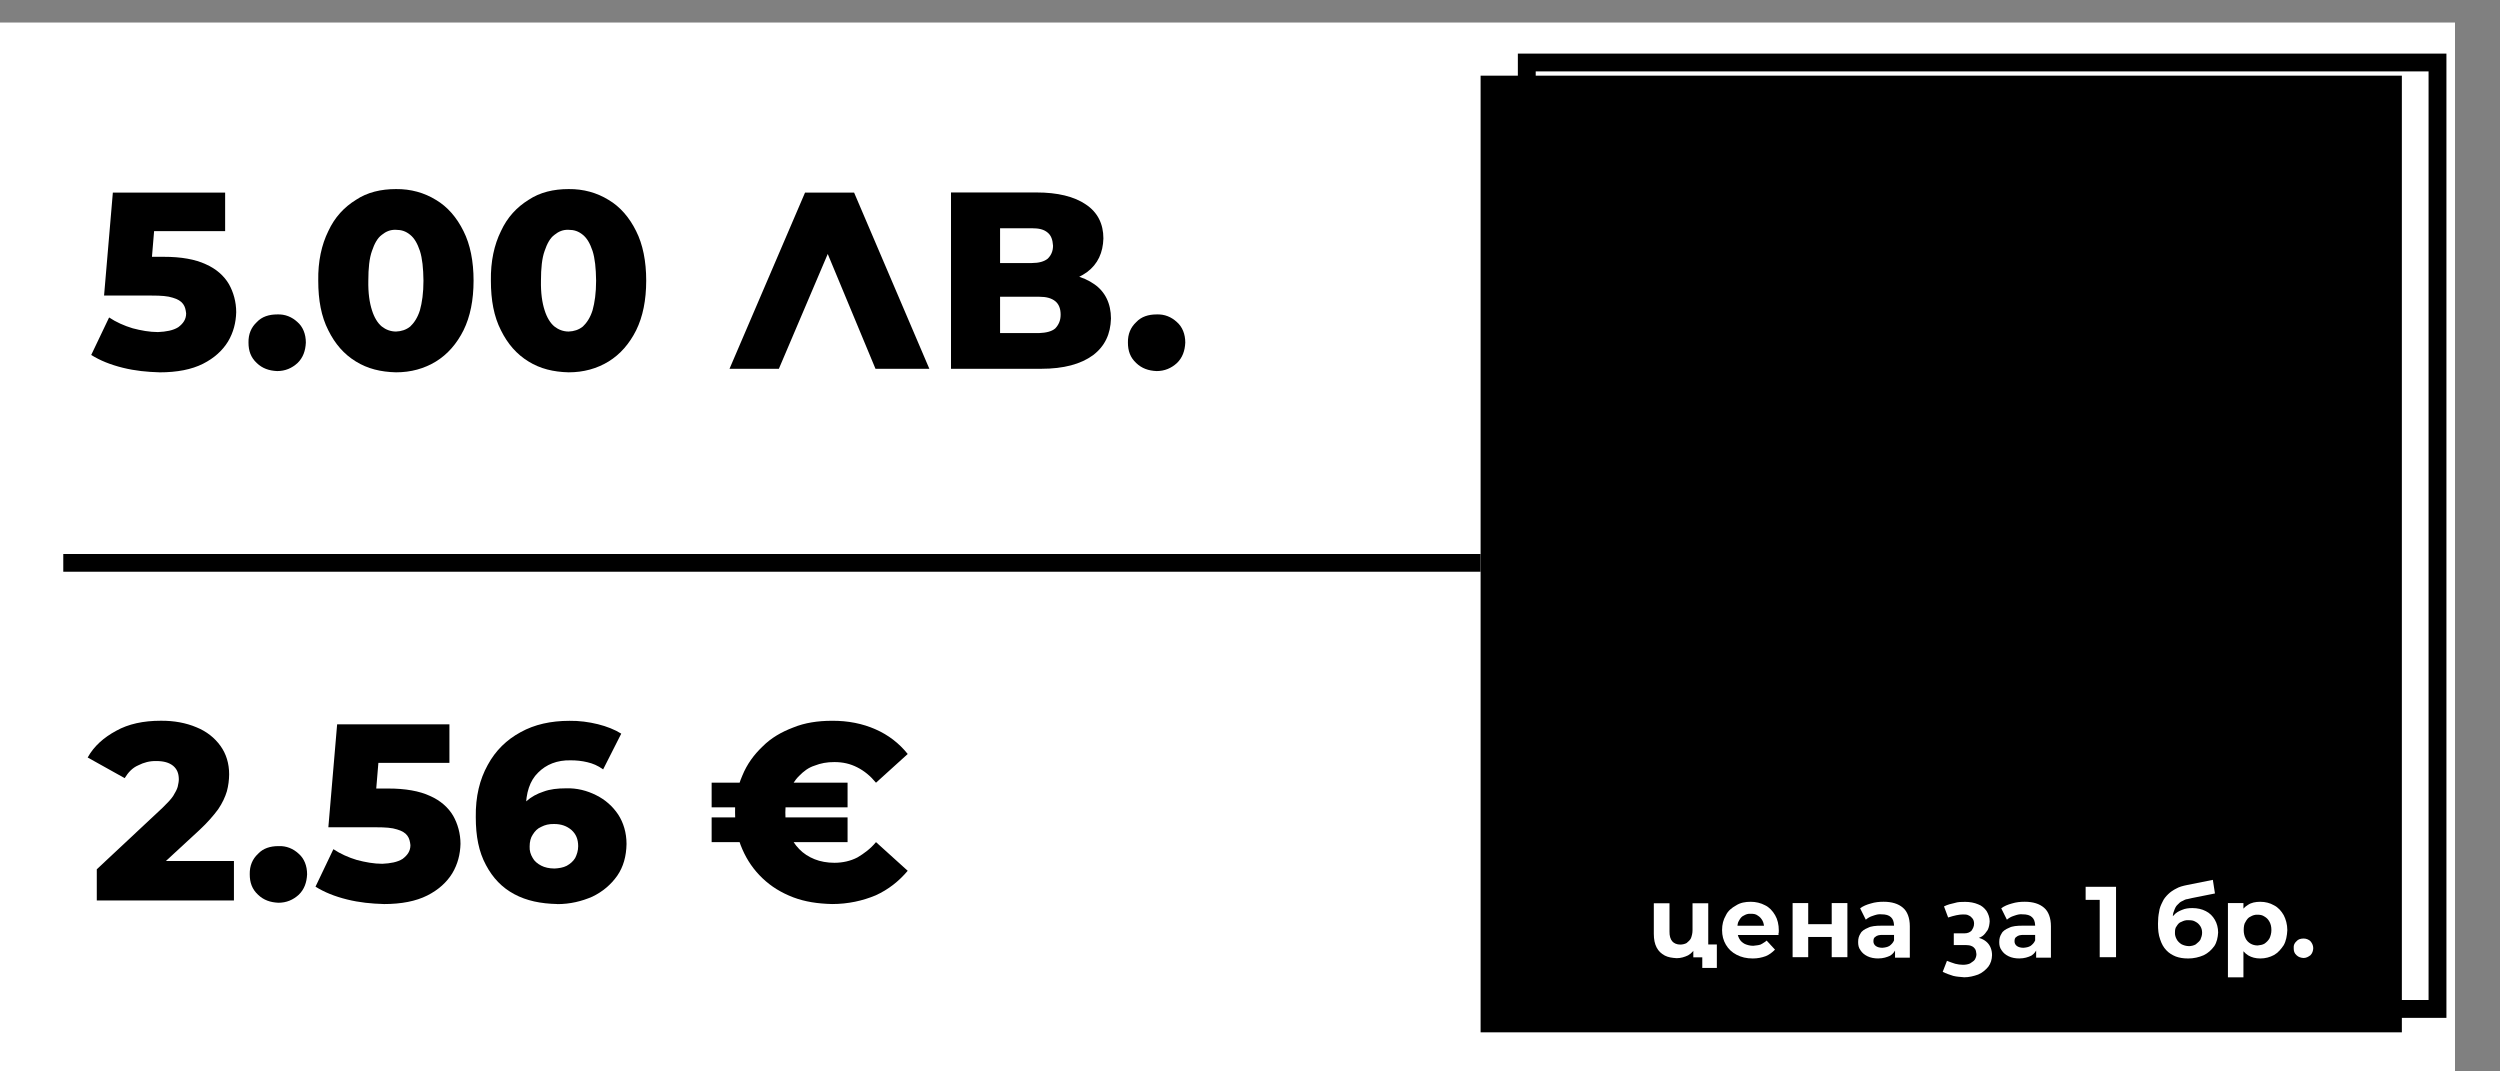 <?xml version="1.0" encoding="UTF-8" standalone="no"?>
<!-- Created with Inkscape (http://www.inkscape.org/) -->

<svg
   width="70mm"
   height="30mm"
   viewBox="0 0 70 30"
   version="1.1"
   id="svg55247"
   xmlns:inkscape="http://www.inkscape.org/namespaces/inkscape"
   xmlns:sodipodi="http://sodipodi.sourceforge.net/DTD/sodipodi-0.dtd"
   xmlns="http://www.w3.org/2000/svg"
   xmlns:svg="http://www.w3.org/2000/svg">
  <rect x="0" y="0" width="70" height="30" fill="#808080" stroke="none"/>
  <sodipodi:namedview
     id="namedview55249"
     pagecolor="#ffffff"
     bordercolor="#000000"
     borderopacity="0.25"
     inkscape:showpageshadow="2"
     inkscape:pageopacity="0.0"
     inkscape:pagecheckerboard="0"
     inkscape:deskcolor="#d1d1d1"
     inkscape:document-units="mm"
     showgrid="false" />
  <defs
     id="defs55244">
    <clipPath
       clipPathUnits="userSpaceOnUse"
       id="clipPath31590">
      <path
         d="m 2551.18,1417.32 h 1984.25 v 850.395 H 2551.18 Z"
         id="path31588" />
    </clipPath>
    <clipPath
       clipPathUnits="userSpaceOnUse"
       id="clipPath31602">
      <path
         d="m 2622.05,1828.35 h 1133.86 v 14.172 H 2622.05 Z"
         id="path31600" />
    </clipPath>
    <clipPath
       clipPathUnits="userSpaceOnUse"
       id="clipPath31636">
      <path
         d="m 3755.91,1459.84 h 737.008 v 765.355 H 3755.91 Z"
         id="path31634" />
    </clipPath>
  </defs>
  <g
     inkscape:label="Layer 1"
     inkscape:groupmode="layer"
     id="layer1"
     transform="translate(-53.463,-114.864)">
    <g
       id="g31584"
       transform="matrix(0.035,0,0,-0.035,-36.537,194.864)">
      <g
         id="g31586"
         clip-path="url(#clipPath31590)">
        <path
           d="m 2551.18,1417.32 h 1984.25 v 850.395 H 2551.18 Z"
           style="fill:#ffffff;fill-opacity:1;fill-rule:nonzero;stroke:none"
           id="path31592" />
      </g>
    </g>
    <g
       id="g31596"
       transform="matrix(0.035,0,0,-0.035,-36.537,194.864)">
      <g
         id="g31598"
         clip-path="url(#clipPath31602)">
        <path
           d="m 2622.05,1828.35 h 1133.86 v 14.172 H 2622.05 Z"
           style="fill:#000000;fill-opacity:1;fill-rule:nonzero;stroke:none"
           id="path31604" />
      </g>
    </g>
    <path
       d="m 57.927,125.289 c -0.346,-0.01 -0.679,-0.042 -1.022,-0.127 -0.352,-0.087 -0.639,-0.204 -0.888,-0.359 l 0.501,-1.05 c 0.193,0.129 0.422,0.232 0.659,0.303 0.232,0.061 0.474,0.106 0.709,0.106 0.228,-0.01 0.425,-0.045 0.57,-0.137 0.137,-0.103 0.219,-0.22 0.219,-0.385 -0.011,-0.099 -0.028,-0.187 -0.085,-0.264 -0.062,-0.084 -0.153,-0.136 -0.289,-0.176 -0.14,-0.047 -0.331,-0.06 -0.585,-0.06 h -1.339 l 0.246,-2.883 h 3.144 v 1.079 h -2.65 l 0.712,-0.613 -0.162,1.945 -0.712,-0.613 h 1.093 c 0.487,-0.001 0.881,0.07 1.177,0.208 0.29,0.127 0.512,0.324 0.648,0.557 0.126,0.224 0.204,0.495 0.204,0.786 -0.008,0.291 -0.077,0.565 -0.229,0.821 -0.155,0.252 -0.386,0.464 -0.701,0.623 -0.318,0.16 -0.721,0.24 -1.22,0.24"
       style="fill:#000000;fill-opacity:1;fill-rule:nonzero;stroke:none;stroke-width:0.035"
       id="path31606" />
    <path
       d="m 61.224,125.254 c -0.228,-0.01 -0.416,-0.075 -0.571,-0.225 -0.167,-0.155 -0.232,-0.341 -0.232,-0.571 -0.005,-0.242 0.078,-0.43 0.232,-0.574 0.144,-0.155 0.345,-0.216 0.571,-0.216 0.223,-0.01 0.416,0.072 0.57,0.216 0.151,0.132 0.233,0.335 0.233,0.574 -0.011,0.228 -0.078,0.421 -0.233,0.571 -0.159,0.145 -0.345,0.225 -0.57,0.225"
       style="fill:#000000;fill-opacity:1;fill-rule:nonzero;stroke:none;stroke-width:0.035"
       id="path31608" />
    <path
       d="m 64.552,125.289 c -0.429,-0.01 -0.798,-0.101 -1.124,-0.303 -0.334,-0.204 -0.584,-0.493 -0.772,-0.873 -0.197,-0.386 -0.282,-0.843 -0.282,-1.389 -0.009,-0.546 0.094,-1.008 0.282,-1.389 0.179,-0.389 0.446,-0.672 0.772,-0.874 0.319,-0.213 0.701,-0.303 1.124,-0.303 0.412,-0.004 0.79,0.101 1.117,0.303 0.324,0.191 0.584,0.493 0.772,0.874 0.188,0.372 0.282,0.843 0.282,1.389 -7.06e-4,0.544 -0.094,1.008 -0.282,1.389 -0.188,0.375 -0.445,0.672 -0.772,0.873 -0.329,0.2 -0.699,0.303 -1.117,0.303 z m 0,-1.142 c 0.144,-0.005 0.283,-0.047 0.398,-0.141 0.106,-0.1 0.206,-0.246 0.271,-0.455 0.06,-0.216 0.099,-0.485 0.099,-0.828 -0.004,-0.349 -0.033,-0.625 -0.099,-0.832 -0.071,-0.212 -0.156,-0.357 -0.271,-0.451 -0.125,-0.103 -0.248,-0.141 -0.398,-0.141 -0.157,-0.008 -0.283,0.047 -0.399,0.141 -0.118,0.086 -0.206,0.244 -0.275,0.451 -0.073,0.201 -0.102,0.484 -0.102,0.832 -0.007,0.342 0.034,0.619 0.102,0.828 0.063,0.202 0.16,0.361 0.275,0.455 0.113,0.089 0.248,0.141 0.399,0.141"
       style="fill:#000000;fill-opacity:1;fill-rule:nonzero;stroke:none;stroke-width:0.035"
       id="path31610" />
    <path
       d="m 69.386,125.289 c -0.429,-0.01 -0.798,-0.101 -1.124,-0.303 -0.334,-0.204 -0.584,-0.493 -0.772,-0.873 -0.197,-0.386 -0.282,-0.843 -0.282,-1.389 -0.009,-0.546 0.094,-1.008 0.282,-1.389 0.179,-0.389 0.446,-0.672 0.772,-0.874 0.319,-0.213 0.701,-0.303 1.124,-0.303 0.412,-0.004 0.79,0.101 1.117,0.303 0.324,0.191 0.584,0.493 0.772,0.874 0.188,0.372 0.282,0.843 0.282,1.389 -7.06e-4,0.544 -0.094,1.008 -0.282,1.389 -0.188,0.375 -0.445,0.672 -0.772,0.873 -0.329,0.2 -0.699,0.303 -1.117,0.303 z m 0,-1.142 c 0.144,-0.005 0.283,-0.047 0.398,-0.141 0.106,-0.1 0.206,-0.246 0.271,-0.455 0.06,-0.216 0.099,-0.485 0.099,-0.828 -0.004,-0.349 -0.033,-0.625 -0.099,-0.832 -0.071,-0.212 -0.156,-0.357 -0.271,-0.451 -0.125,-0.103 -0.248,-0.141 -0.398,-0.141 -0.157,-0.008 -0.283,0.047 -0.399,0.141 -0.118,0.086 -0.206,0.244 -0.275,0.451 -0.073,0.201 -0.102,0.484 -0.102,0.832 -0.007,0.342 0.034,0.619 0.102,0.828 0.063,0.202 0.16,0.361 0.275,0.455 0.113,0.089 0.248,0.141 0.399,0.141"
       style="fill:#000000;fill-opacity:1;fill-rule:nonzero;stroke:none;stroke-width:0.035"
       id="path31612" />
    <path
       d="m 73.889,125.191 2.115,-4.934 h 1.374 l 2.107,4.934 h -1.508 l -1.776,-4.271 h 0.888 l -1.818,4.271 h -1.381"
       style="fill:#000000;fill-opacity:1;fill-rule:nonzero;stroke:none;stroke-width:0.035"
       id="path31614" />
    <path
       d="m 80.091,125.191 v -4.938 h 2.398 c 0.581,-3.5e-4 1.051,0.112 1.378,0.336 0.327,0.217 0.491,0.541 0.491,0.951 -0.011,0.395 -0.153,0.716 -0.459,0.944 -0.317,0.225 -0.715,0.343 -1.227,0.343 l 0.141,-0.332 c 0.549,-0.007 0.981,0.109 1.291,0.327 0.301,0.208 0.466,0.539 0.466,0.961 -0.012,0.43 -0.168,0.774 -0.503,1.027 -0.344,0.251 -0.82,0.38 -1.452,0.38 z m 1.374,-1.001 h 1.094 c 0.189,-0.007 0.351,-0.043 0.451,-0.13 0.092,-0.098 0.151,-0.216 0.151,-0.385 0,-0.17 -0.05,-0.295 -0.151,-0.378 -0.109,-0.086 -0.25,-0.124 -0.451,-0.124 H 81.465 Z m 0,-1.961 h 0.89 c 0.195,-3.5e-4 0.345,-0.041 0.445,-0.123 0.09,-0.089 0.148,-0.203 0.148,-0.363 -0.012,-0.163 -0.049,-0.281 -0.148,-0.364 -0.108,-0.093 -0.247,-0.124 -0.445,-0.124 H 81.465 v 0.974"
       style="fill:#000000;fill-opacity:1;fill-rule:nonzero;stroke:none;stroke-width:0.035"
       id="path31616" />
    <path
       d="m 85.848,125.254 c -0.228,-0.01 -0.416,-0.075 -0.571,-0.225 -0.167,-0.155 -0.232,-0.341 -0.232,-0.571 -0.005,-0.242 0.078,-0.43 0.232,-0.574 0.144,-0.155 0.345,-0.216 0.571,-0.216 0.223,-0.01 0.416,0.072 0.57,0.216 0.151,0.132 0.233,0.335 0.233,0.574 -0.011,0.228 -0.078,0.421 -0.233,0.571 -0.159,0.145 -0.345,0.225 -0.57,0.225"
       style="fill:#000000;fill-opacity:1;fill-rule:nonzero;stroke:none;stroke-width:0.035"
       id="path31618" />
    <path
       d="m 56.173,140.078 v -0.874 l 1.846,-1.727 c 0.128,-0.125 0.229,-0.23 0.292,-0.324 0.056,-0.095 0.106,-0.18 0.127,-0.257 0.019,-0.087 0.032,-0.149 0.032,-0.215 -0.002,-0.168 -0.053,-0.284 -0.159,-0.374 -0.113,-0.091 -0.264,-0.134 -0.476,-0.134 -0.18,-0.003 -0.345,0.04 -0.501,0.12 -0.166,0.071 -0.282,0.199 -0.38,0.359 l -1.036,-0.578 c 0.174,-0.316 0.449,-0.559 0.797,-0.747 0.343,-0.192 0.763,-0.282 1.247,-0.282 0.372,-0.004 0.714,0.061 1.001,0.183 0.285,0.115 0.511,0.296 0.673,0.521 0.16,0.222 0.243,0.491 0.243,0.797 -0.001,0.149 -0.021,0.318 -0.064,0.476 -0.046,0.153 -0.123,0.324 -0.243,0.501 -0.125,0.169 -0.297,0.372 -0.532,0.589 l -1.466,1.353 -0.232,-0.493 h 2.671 v 1.106 h -3.841"
       style="fill:#000000;fill-opacity:1;fill-rule:nonzero;stroke:none;stroke-width:0.035"
       id="path31620" />
    <path
       d="m 61.259,140.141 c -0.228,-0.01 -0.416,-0.075 -0.571,-0.225 -0.167,-0.155 -0.232,-0.341 -0.232,-0.571 -0.005,-0.242 0.078,-0.43 0.232,-0.574 0.144,-0.155 0.345,-0.216 0.571,-0.216 0.223,-0.01 0.416,0.072 0.57,0.216 0.151,0.132 0.233,0.335 0.233,0.574 -0.011,0.228 -0.078,0.421 -0.233,0.571 -0.159,0.145 -0.345,0.225 -0.57,0.225"
       style="fill:#000000;fill-opacity:1;fill-rule:nonzero;stroke:none;stroke-width:0.035"
       id="path31622" />
    <path
       d="m 64.207,140.177 c -0.346,-0.01 -0.679,-0.042 -1.022,-0.127 -0.352,-0.087 -0.639,-0.204 -0.888,-0.359 l 0.501,-1.05 c 0.193,0.129 0.422,0.232 0.659,0.303 0.232,0.061 0.474,0.106 0.709,0.106 0.228,-0.01 0.425,-0.045 0.57,-0.137 0.137,-0.103 0.219,-0.22 0.219,-0.385 -0.011,-0.099 -0.028,-0.187 -0.085,-0.264 -0.062,-0.084 -0.153,-0.136 -0.289,-0.176 -0.14,-0.047 -0.331,-0.06 -0.585,-0.06 h -1.339 l 0.246,-2.883 h 3.144 v 1.079 h -2.65 l 0.712,-0.613 -0.162,1.945 -0.712,-0.613 h 1.093 c 0.487,-0.001 0.881,0.07 1.177,0.208 0.29,0.127 0.512,0.324 0.648,0.557 0.126,0.224 0.204,0.495 0.204,0.786 -0.008,0.291 -0.077,0.565 -0.229,0.821 -0.155,0.252 -0.386,0.464 -0.701,0.623 -0.318,0.16 -0.721,0.24 -1.22,0.24"
       style="fill:#000000;fill-opacity:1;fill-rule:nonzero;stroke:none;stroke-width:0.035"
       id="path31624" />
    <path
       d="m 69.068,140.177 c -0.467,-0.01 -0.861,-0.092 -1.202,-0.275 -0.345,-0.183 -0.605,-0.456 -0.796,-0.817 -0.201,-0.371 -0.285,-0.808 -0.285,-1.339 -0.009,-0.583 0.111,-1.06 0.334,-1.462 0.22,-0.407 0.531,-0.708 0.923,-0.92 0.387,-0.215 0.847,-0.317 1.365,-0.317 0.275,-0.004 0.543,0.032 0.799,0.095 0.247,0.062 0.473,0.151 0.652,0.264 l -0.507,1.001 c -0.152,-0.109 -0.288,-0.165 -0.441,-0.201 -0.157,-0.038 -0.309,-0.053 -0.468,-0.053 -0.382,-0.008 -0.685,0.115 -0.914,0.346 -0.23,0.224 -0.341,0.566 -0.341,1.008 -0.007,0.079 0.001,0.163 0.003,0.25 -0.005,0.085 0.011,0.175 0.025,0.264 l -0.352,-0.289 c 0.09,-0.179 0.208,-0.32 0.342,-0.437 0.133,-0.119 0.294,-0.207 0.479,-0.267 0.178,-0.067 0.394,-0.091 0.624,-0.091 0.306,-0.011 0.593,0.064 0.849,0.193 0.252,0.125 0.462,0.31 0.617,0.543 0.145,0.224 0.232,0.506 0.232,0.821 -0.006,0.343 -0.087,0.64 -0.261,0.892 -0.175,0.247 -0.407,0.446 -0.698,0.585 -0.295,0.128 -0.618,0.208 -0.98,0.208 z m -0.085,-0.994 c 0.13,-0.007 0.248,-0.025 0.349,-0.077 0.101,-0.057 0.18,-0.125 0.236,-0.218 0.048,-0.097 0.084,-0.205 0.084,-0.332 -0.001,-0.198 -0.062,-0.338 -0.186,-0.451 -0.134,-0.114 -0.288,-0.169 -0.489,-0.169 -0.147,-0.003 -0.255,0.026 -0.356,0.078 -0.111,0.046 -0.181,0.124 -0.24,0.218 -0.06,0.086 -0.088,0.204 -0.088,0.331 -0.007,0.122 0.028,0.229 0.084,0.321 0.046,0.09 0.136,0.164 0.24,0.218 0.095,0.05 0.226,0.08 0.367,0.08"
       style="fill:#000000;fill-opacity:1;fill-rule:nonzero;stroke:none;stroke-width:0.035"
       id="path31626" />
    <path
       d="m 76.757,140.177 c -0.395,-0.01 -0.75,-0.062 -1.081,-0.187 -0.341,-0.131 -0.618,-0.302 -0.86,-0.532 -0.247,-0.235 -0.431,-0.502 -0.567,-0.814 -0.14,-0.316 -0.204,-0.657 -0.204,-1.032 -0.007,-0.377 0.068,-0.72 0.204,-1.033 0.132,-0.322 0.325,-0.584 0.567,-0.814 0.237,-0.239 0.529,-0.407 0.86,-0.532 0.322,-0.132 0.692,-0.187 1.081,-0.187 0.45,-0.004 0.864,0.08 1.223,0.24 0.357,0.157 0.659,0.389 0.899,0.69 l -0.888,0.804 c -0.161,-0.194 -0.329,-0.331 -0.522,-0.429 -0.2,-0.103 -0.406,-0.149 -0.642,-0.149 -0.208,-10e-4 -0.387,0.033 -0.553,0.099 -0.176,0.055 -0.311,0.161 -0.433,0.286 -0.128,0.124 -0.217,0.273 -0.286,0.447 -0.073,0.166 -0.102,0.367 -0.102,0.578 -0.006,0.21 0.034,0.404 0.102,0.578 0.064,0.168 0.163,0.323 0.286,0.448 0.116,0.122 0.267,0.219 0.433,0.285 0.157,0.063 0.351,0.099 0.553,0.099 0.23,-7.1e-4 0.449,-0.049 0.642,-0.149 0.185,-0.109 0.367,-0.242 0.522,-0.43 l 0.888,0.803 c -0.247,0.291 -0.539,0.525 -0.899,0.688 -0.362,0.151 -0.767,0.243 -1.223,0.243 z m -3.368,-1.734 v -0.691 h 3.806 v 0.691 z m 0,-0.973 v -0.691 h 3.806 v 0.691 h -3.806"
       style="fill:#000000;fill-opacity:1;fill-rule:nonzero;stroke:none;stroke-width:0.035"
       id="path31628" />
    <g
       id="g31630"
       transform="matrix(0.035,0,0,-0.035,-36.537,194.864)">
      <g
         id="g31632"
         clip-path="url(#clipPath31636)">
        <path
           d="m 3755.91,1459.84 h 737.008 v 765.355 H 3755.91 Z"
           style="fill:#000000;fill-opacity:1;fill-rule:nonzero;stroke:none"
           id="path31638" />
      </g>
    </g>
    <path
       d="m 96.463,116.864 h 25 v 26 H 96.463 Z m -0.5,-0.5 h 26 v 27 H 95.963 Z"
       style="fill:#000000;fill-opacity:1;fill-rule:evenodd;stroke:none;stroke-width:0.035"
       id="path31640" />
    <path
       d="m 100.411,141.693 c -0.136,-0.009 -0.236,-0.024 -0.333,-0.073 -0.104,-0.057 -0.174,-0.123 -0.228,-0.224 -0.055,-0.105 -0.08,-0.229 -0.08,-0.385 v -0.856 h 0.439 v 0.791 c -0.003,0.119 0.026,0.218 0.079,0.277 0.047,0.054 0.127,0.089 0.223,0.089 0.057,0 0.126,-0.015 0.177,-0.043 0.042,-0.038 0.092,-0.074 0.122,-0.135 0.026,-0.072 0.044,-0.138 0.044,-0.23 v -0.749 h 0.44 v 1.515 h -0.417 v -0.417 l 0.076,0.121 c -0.054,0.097 -0.125,0.185 -0.222,0.239 -0.098,0.047 -0.204,0.08 -0.319,0.08 z m 0.716,0.274 v -0.398 l 0.099,0.101 h -0.35 v -0.361 h 0.659 v 0.657 h -0.409"
       style="fill:#ffffff;fill-opacity:1;fill-rule:nonzero;stroke:none;stroke-width:0.035"
       id="path31642" />
    <path
       d="m 102.541,141.701 c -0.176,0 -0.322,-0.035 -0.452,-0.103 -0.136,-0.07 -0.23,-0.163 -0.301,-0.282 -0.071,-0.12 -0.107,-0.255 -0.107,-0.409 0,-0.161 0.035,-0.292 0.105,-0.411 0.059,-0.129 0.166,-0.213 0.287,-0.28 0.12,-0.078 0.259,-0.102 0.412,-0.102 0.138,0 0.28,0.033 0.399,0.097 0.117,0.055 0.212,0.157 0.282,0.278 0.068,0.114 0.104,0.265 0.104,0.433 0,0.007 -0.001,0.037 -0.003,0.06 -0.012,0.015 -0.003,0.043 -0.005,0.062 h -1.227 v -0.259 h 0.996 l -0.169,0.076 c -0.005,-0.085 -0.016,-0.155 -0.048,-0.216 -0.033,-0.062 -0.075,-0.109 -0.132,-0.144 -0.06,-0.046 -0.121,-0.051 -0.196,-0.051 -0.084,-0.006 -0.14,0.017 -0.197,0.05 -0.059,0.023 -0.101,0.08 -0.133,0.141 -0.037,0.049 -0.047,0.132 -0.047,0.214 v 0.07 c -10e-4,0.084 0.018,0.159 0.055,0.223 0.029,0.06 0.088,0.113 0.154,0.147 0.066,0.028 0.144,0.051 0.234,0.051 0.073,-0.011 0.151,-0.012 0.211,-0.036 0.053,-0.035 0.116,-0.061 0.166,-0.11 l 0.234,0.254 c -0.08,0.079 -0.156,0.14 -0.261,0.183 -0.111,0.04 -0.225,0.064 -0.361,0.064"
       style="fill:#ffffff;fill-opacity:1;fill-rule:nonzero;stroke:none;stroke-width:0.035"
       id="path31644" />
    <path
       d="m 103.656,141.665 v -1.515 h 0.437 v 0.591 h 0.658 v -0.591 h 0.439 v 1.515 h -0.439 v -0.566 h -0.658 v 0.566 h -0.437"
       style="fill:#ffffff;fill-opacity:1;fill-rule:nonzero;stroke:none;stroke-width:0.035"
       id="path31646" />
    <path
       d="m 106.524,141.678 v -0.298 l -0.028,-0.065 v -0.544 c -0.006,-0.104 -0.029,-0.171 -0.086,-0.225 -0.058,-0.057 -0.146,-0.081 -0.265,-0.081 -0.087,-0.011 -0.161,0.014 -0.24,0.041 -0.087,0.026 -0.145,0.064 -0.2,0.109 l -0.158,-0.318 c 0.076,-0.061 0.183,-0.104 0.3,-0.136 0.116,-0.036 0.236,-0.048 0.357,-0.048 0.23,0 0.412,0.055 0.541,0.167 0.122,0.102 0.193,0.284 0.193,0.519 v 0.88 z m -0.464,0.023 c -0.12,0 -0.221,-0.02 -0.306,-0.061 -0.09,-0.044 -0.15,-0.096 -0.195,-0.165 -0.056,-0.076 -0.068,-0.148 -0.068,-0.235 0,-0.102 0.022,-0.17 0.066,-0.238 0.034,-0.07 0.115,-0.121 0.211,-0.16 0.086,-0.047 0.222,-0.059 0.376,-0.059 h 0.405 v 0.259 h -0.358 c -0.114,-0.004 -0.176,0.017 -0.214,0.051 -0.048,0.024 -0.058,0.075 -0.058,0.126 -0.002,0.052 0.022,0.101 0.067,0.134 0.044,0.031 0.105,0.049 0.183,0.049 0.071,-0.006 0.14,-0.017 0.198,-0.052 0.049,-0.036 0.102,-0.086 0.128,-0.153 l 0.068,0.203 c -0.037,0.093 -0.091,0.173 -0.176,0.224 -0.09,0.041 -0.194,0.076 -0.328,0.076"
       style="fill:#ffffff;fill-opacity:1;fill-rule:nonzero;stroke:none;stroke-width:0.035"
       id="path31648" />
    <path
       d="m 108.453,142.227 c -0.109,-0.011 -0.197,-0.013 -0.298,-0.038 -0.107,-0.035 -0.2,-0.064 -0.296,-0.114 l 0.119,-0.308 c 0.073,0.025 0.156,0.063 0.23,0.082 0.064,0.017 0.148,0.029 0.217,0.029 0.075,0 0.143,-0.012 0.199,-0.037 0.046,-0.036 0.099,-0.059 0.131,-0.103 0.026,-0.044 0.048,-0.096 0.048,-0.157 -0.01,-0.061 -0.011,-0.102 -0.034,-0.14 -0.033,-0.046 -0.056,-0.068 -0.099,-0.086 -0.044,-0.021 -0.095,-0.029 -0.155,-0.029 h -0.346 v -0.329 h 0.304 c 0.073,0 0.143,-0.024 0.191,-0.072 0.038,-0.059 0.073,-0.114 0.073,-0.198 0,-0.058 -0.013,-0.099 -0.038,-0.138 -0.036,-0.044 -0.061,-0.07 -0.106,-0.09 -0.056,-0.031 -0.099,-0.031 -0.163,-0.031 -0.109,0 -0.245,0.029 -0.419,0.086 l -0.116,-0.311 c 0.1,-0.05 0.201,-0.075 0.3,-0.096 0.091,-0.031 0.196,-0.031 0.292,-0.031 0.128,-3.5e-4 0.259,0.023 0.362,0.068 0.101,0.034 0.182,0.109 0.239,0.19 0.046,0.078 0.086,0.177 0.086,0.287 -0.005,0.084 -0.019,0.17 -0.056,0.243 -0.047,0.068 -0.09,0.132 -0.157,0.177 -0.071,0.041 -0.142,0.07 -0.226,0.076 l 0.009,-0.051 c 0.148,0.008 0.27,0.059 0.361,0.148 0.086,0.086 0.135,0.208 0.135,0.355 -0.003,0.118 -0.035,0.231 -0.106,0.325 -0.073,0.087 -0.165,0.167 -0.283,0.217 -0.121,0.043 -0.251,0.077 -0.397,0.077"
       style="fill:#ffffff;fill-opacity:1;fill-rule:nonzero;stroke:none;stroke-width:0.035"
       id="path31650" />
    <path
       d="m 110.475,141.678 v -0.298 l -0.028,-0.065 v -0.544 c -0.006,-0.104 -0.029,-0.171 -0.086,-0.225 -0.058,-0.057 -0.146,-0.081 -0.265,-0.081 -0.087,-0.011 -0.161,0.014 -0.24,0.041 -0.087,0.026 -0.145,0.064 -0.2,0.109 l -0.158,-0.318 c 0.076,-0.061 0.183,-0.104 0.3,-0.136 0.116,-0.036 0.236,-0.048 0.357,-0.048 0.23,0 0.412,0.055 0.541,0.167 0.122,0.102 0.193,0.284 0.193,0.519 v 0.88 z m -0.464,0.023 c -0.12,0 -0.221,-0.02 -0.306,-0.061 -0.09,-0.044 -0.15,-0.096 -0.195,-0.165 -0.056,-0.076 -0.068,-0.148 -0.068,-0.235 0,-0.102 0.022,-0.17 0.066,-0.238 0.034,-0.07 0.115,-0.121 0.211,-0.16 0.086,-0.047 0.222,-0.059 0.376,-0.059 h 0.405 v 0.259 h -0.358 c -0.114,-0.004 -0.176,0.017 -0.214,0.051 -0.048,0.024 -0.058,0.075 -0.058,0.126 -0.002,0.052 0.022,0.101 0.067,0.134 0.044,0.031 0.105,0.049 0.183,0.049 0.071,-0.006 0.14,-0.017 0.198,-0.052 0.049,-0.036 0.102,-0.086 0.128,-0.153 l 0.068,0.203 c -0.037,0.093 -0.091,0.173 -0.176,0.224 -0.09,0.041 -0.194,0.076 -0.328,0.076"
       style="fill:#ffffff;fill-opacity:1;fill-rule:nonzero;stroke:none;stroke-width:0.035"
       id="path31652" />
    <path
       d="m 112.255,141.665 v -1.802 l 0.198,0.197 h -0.592 v -0.366 h 0.851 v 1.972 h -0.457"
       style="fill:#ffffff;fill-opacity:1;fill-rule:nonzero;stroke:none;stroke-width:0.035"
       id="path31654" />
    <path
       d="m 114.725,141.701 c -0.133,0 -0.238,-0.018 -0.34,-0.055 -0.103,-0.042 -0.19,-0.095 -0.264,-0.174 -0.082,-0.085 -0.132,-0.18 -0.173,-0.303 -0.049,-0.134 -0.061,-0.27 -0.061,-0.441 0,-0.126 0.01,-0.232 0.031,-0.332 0.01,-0.101 0.051,-0.192 0.093,-0.275 0.035,-0.085 0.095,-0.156 0.16,-0.219 0.065,-0.064 0.142,-0.116 0.229,-0.159 0.081,-0.048 0.187,-0.075 0.299,-0.098 l 0.724,-0.145 0.059,0.381 -0.641,0.128 c -0.038,0.007 -0.08,0.018 -0.129,0.03 -0.053,0.002 -0.096,0.031 -0.145,0.055 -0.051,0.019 -0.092,0.059 -0.133,0.103 -0.047,0.04 -0.073,0.103 -0.098,0.174 -0.034,0.068 -0.037,0.159 -0.037,0.264 -0.008,0.023 0.001,0.056 0.005,0.074 -0.007,0.007 0.006,0.035 0.008,0.054 0.002,0.014 0.005,0.048 0.005,0.088 l -0.141,-0.139 c 0.039,-0.1 0.095,-0.165 0.16,-0.228 0.056,-0.068 0.14,-0.111 0.226,-0.144 0.084,-0.038 0.182,-0.05 0.288,-0.05 0.139,0 0.269,0.029 0.377,0.086 0.108,0.053 0.193,0.139 0.253,0.244 0.058,0.1 0.091,0.223 0.091,0.356 -0.009,0.139 -0.036,0.271 -0.108,0.38 -0.08,0.107 -0.171,0.194 -0.298,0.255 -0.131,0.056 -0.275,0.091 -0.442,0.091 z m 0.023,-0.344 c 0.069,-0.003 0.139,-0.017 0.195,-0.05 0.046,-0.043 0.101,-0.078 0.132,-0.134 0.023,-0.057 0.047,-0.12 0.047,-0.19 0,-0.076 -0.016,-0.129 -0.047,-0.182 -0.039,-0.059 -0.075,-0.095 -0.132,-0.125 -0.067,-0.042 -0.123,-0.046 -0.198,-0.046 -0.078,-0.008 -0.14,0.015 -0.199,0.044 -0.067,0.019 -0.104,0.07 -0.136,0.121 -0.041,0.047 -0.048,0.111 -0.048,0.179 -0.005,0.065 0.016,0.134 0.049,0.192 0.023,0.047 0.078,0.104 0.136,0.138 0.05,0.025 0.125,0.051 0.201,0.051"
       style="fill:#ffffff;fill-opacity:1;fill-rule:nonzero;stroke:none;stroke-width:0.035"
       id="path31656" />
    <path
       d="m 116.751,141.701 c -0.13,0 -0.24,-0.029 -0.336,-0.085 -0.103,-0.064 -0.171,-0.145 -0.224,-0.262 -0.057,-0.12 -0.08,-0.266 -0.08,-0.446 0,-0.187 0.025,-0.33 0.076,-0.447 0.049,-0.127 0.125,-0.204 0.22,-0.261 0.091,-0.062 0.211,-0.086 0.344,-0.086 0.141,0 0.271,0.033 0.385,0.099 0.113,0.056 0.204,0.158 0.271,0.276 0.058,0.111 0.101,0.258 0.101,0.418 -0.008,0.157 -0.034,0.303 -0.101,0.422 -0.076,0.113 -0.157,0.21 -0.271,0.275 -0.115,0.062 -0.242,0.097 -0.385,0.097 z m -0.906,0.529 v -2.081 h 0.434 v 2.081 z m 0.83,-0.893 c 0.073,-0.008 0.139,-0.017 0.196,-0.052 0.051,-0.037 0.104,-0.085 0.139,-0.149 0.029,-0.064 0.052,-0.14 0.052,-0.229 0,-0.097 -0.018,-0.168 -0.052,-0.231 -0.041,-0.075 -0.082,-0.113 -0.139,-0.147 -0.064,-0.044 -0.123,-0.053 -0.196,-0.053 -0.074,-0.004 -0.14,0.018 -0.198,0.053 -0.064,0.025 -0.105,0.084 -0.139,0.147 -0.04,0.052 -0.051,0.14 -0.051,0.231 -3.5e-4,0.082 0.017,0.164 0.051,0.229 0.029,0.064 0.08,0.114 0.139,0.149 0.054,0.032 0.124,0.052 0.198,0.052"
       style="fill:#ffffff;fill-opacity:1;fill-rule:nonzero;stroke:none;stroke-width:0.035"
       id="path31658" />
    <path
       d="m 117.96,141.688 c -0.08,-0.007 -0.139,-0.026 -0.193,-0.077 -0.065,-0.057 -0.08,-0.118 -0.08,-0.199 -0.008,-0.09 0.026,-0.146 0.08,-0.195 0.042,-0.053 0.118,-0.074 0.193,-0.074 0.072,-0.002 0.142,0.025 0.195,0.074 0.041,0.047 0.079,0.115 0.079,0.195 -0.002,0.072 -0.026,0.147 -0.079,0.199 -0.064,0.046 -0.117,0.077 -0.195,0.077"
       style="fill:#ffffff;fill-opacity:1;fill-rule:nonzero;stroke:none;stroke-width:0.035"
       id="path31660" />
  </g>
</svg>
